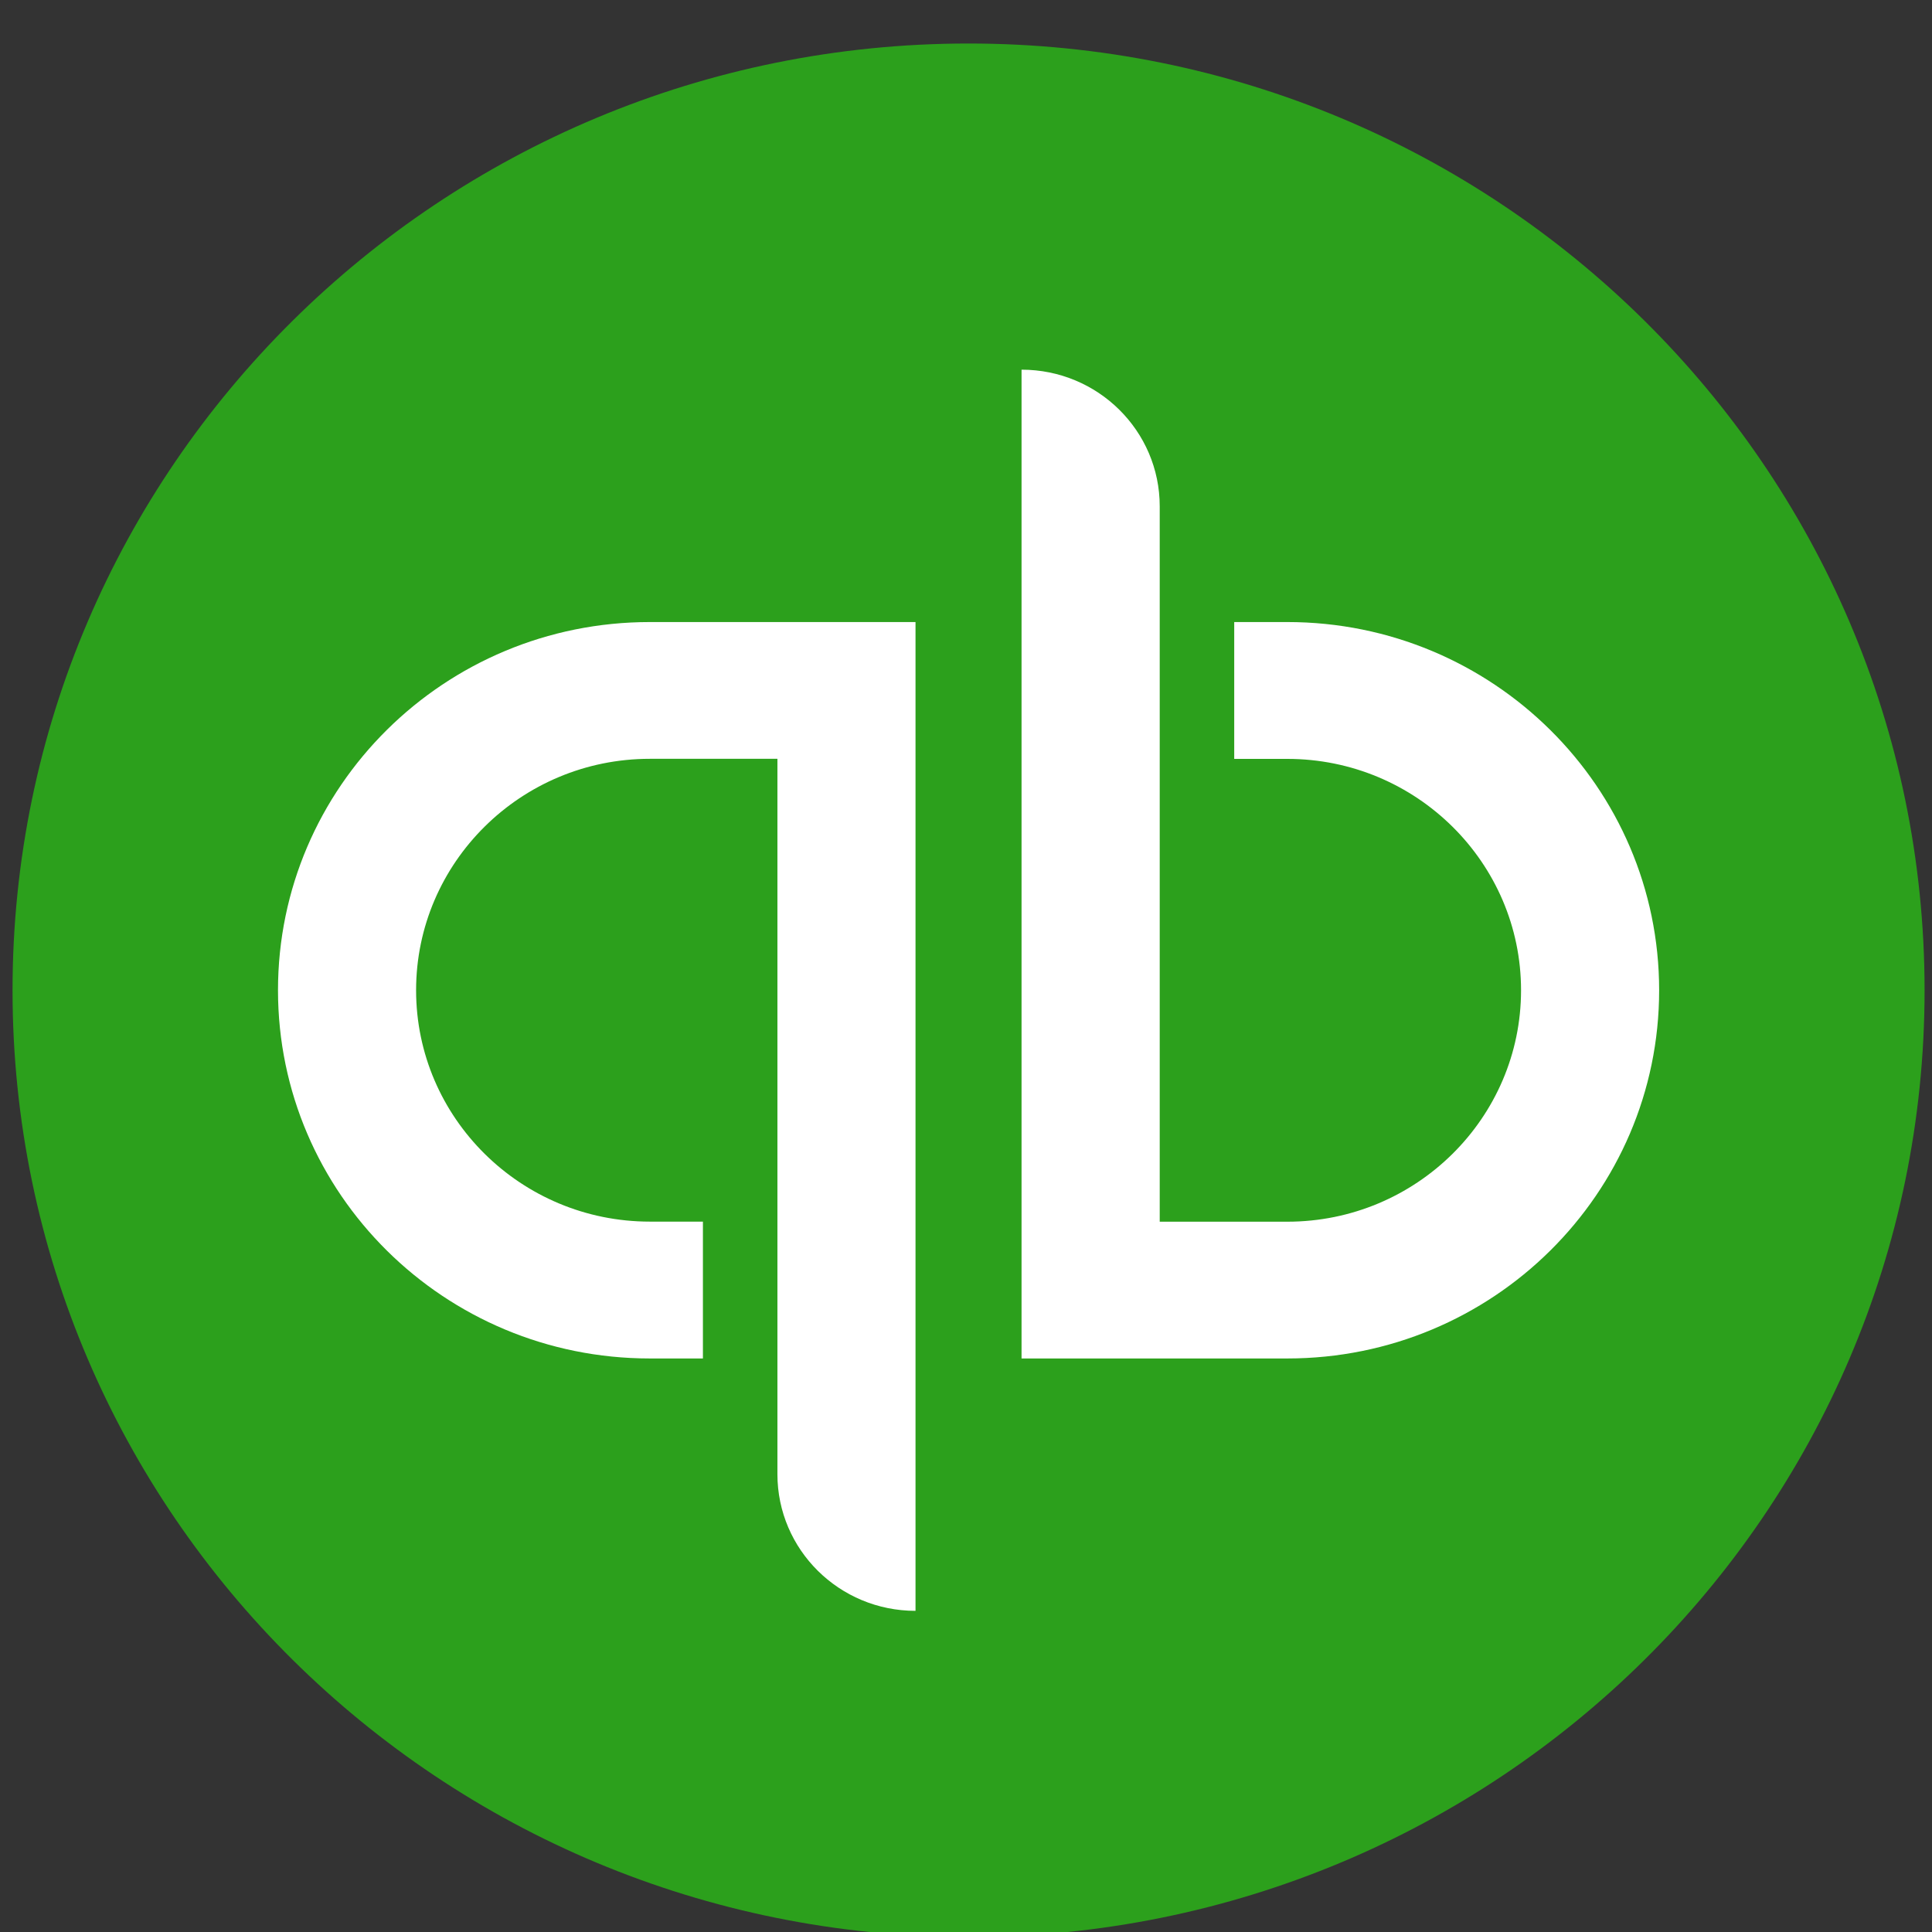 <svg width="100" height="100" viewBox="0 0 100 100" fill="none" xmlns="http://www.w3.org/2000/svg">
<rect x="0" y="0" width="100" height="100" fill="#333333" stroke="none"/>
<g clip-path="url(#clip0_394_1496)">
<g clip-path="url(#clip1_394_1496)">
<path d="M50.133 100.26C77.462 100.26 99.616 78.32 99.616 51.256C99.616 24.192 77.462 2.252 50.133 2.252C22.804 2.252 0.649 24.192 0.649 51.256C0.649 78.32 22.804 100.26 50.133 100.26Z" fill="#2CA01C"/>
<path d="M14.389 51.256C14.389 61.779 23.003 70.314 33.634 70.314H36.383V63.231H33.634C26.963 63.231 21.537 57.859 21.537 51.256C21.537 44.648 26.963 39.276 33.634 39.276H40.239V76.302C40.239 80.21 43.438 83.377 47.387 83.377V32.197H33.634C23.003 32.197 14.389 40.728 14.389 51.256ZM66.632 32.197H63.883V39.28H66.632C73.302 39.28 78.729 44.652 78.729 51.256C78.729 57.863 73.302 63.235 66.632 63.235H60.027V26.209C60.027 22.301 56.828 19.134 52.875 19.134V70.314H66.632C77.259 70.314 85.877 61.783 85.877 51.256C85.877 40.736 77.259 32.197 66.632 32.197Z" fill="white"/>
</g>
</g>
<defs>
<clipPath id="clip0_394_1496">
<rect width="100" height="100" fill="white"/>
</clipPath>
<clipPath id="clip1_394_1496">
<rect width="100" height="100" fill="white" transform="translate(-0.047)"/>
</clipPath>
</defs>
</svg>

